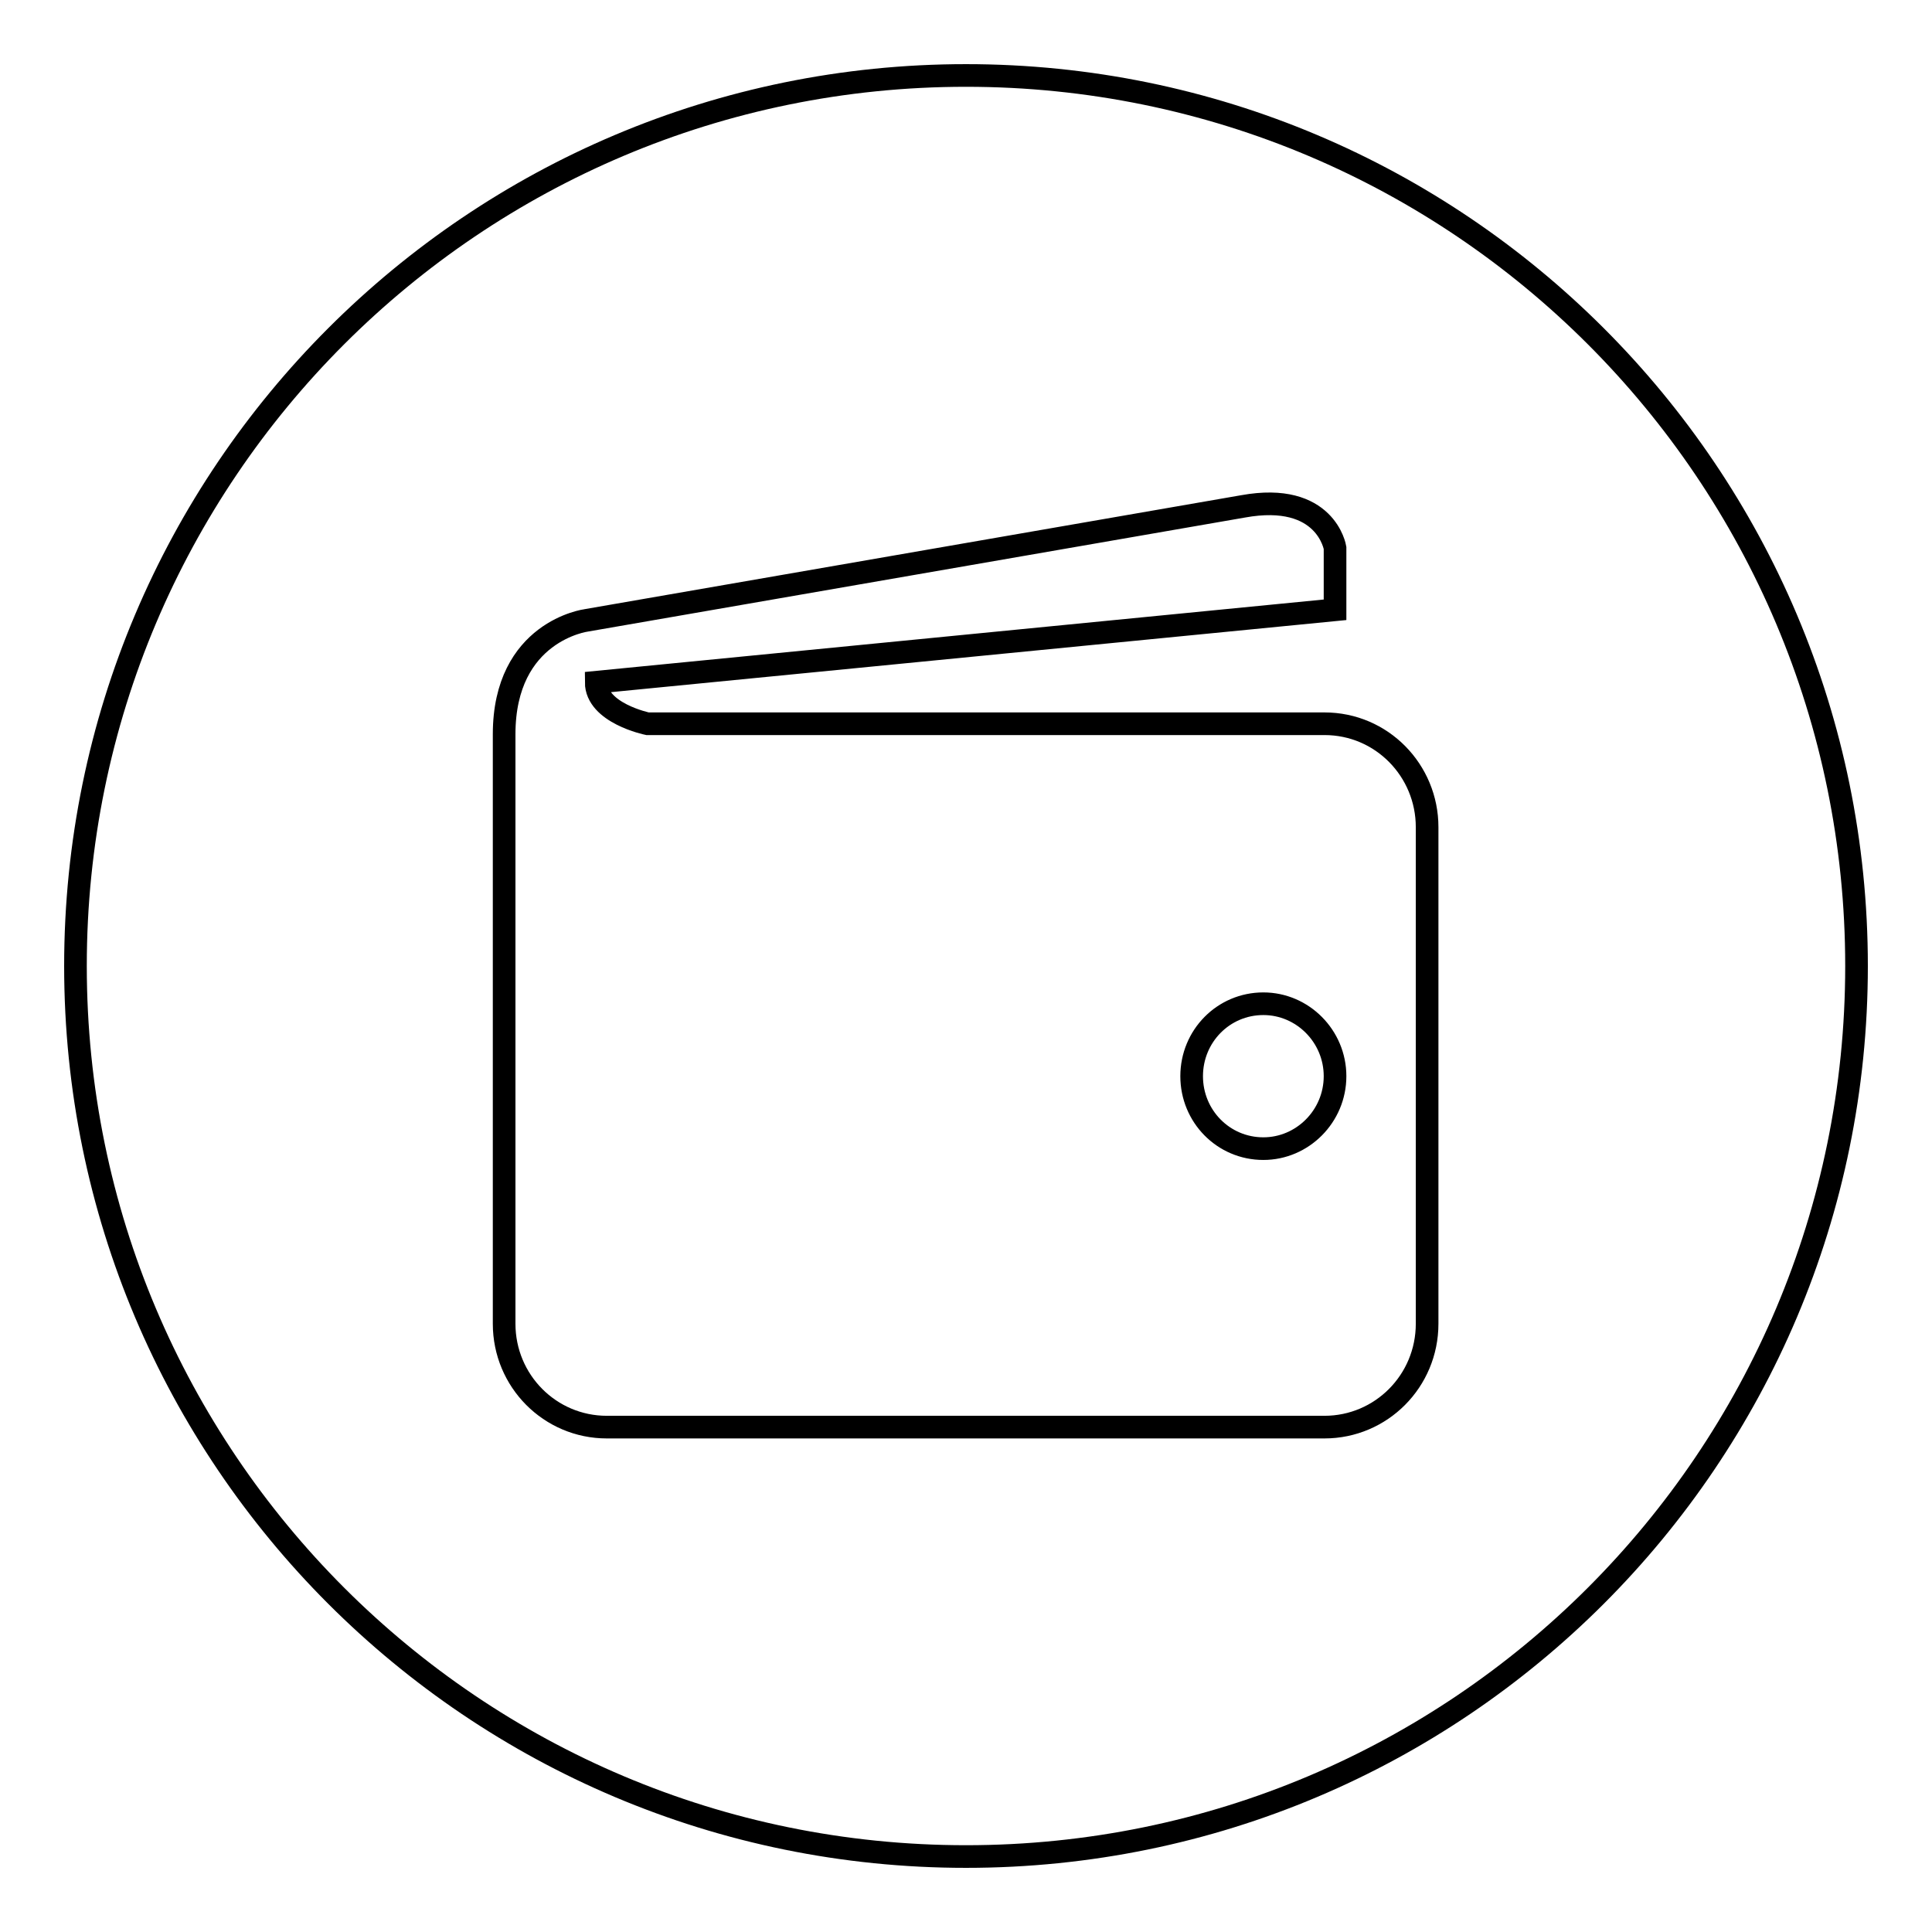 <?xml version="1.0" encoding="utf-8"?>
<!-- Svg Vector Icons : http://www.onlinewebfonts.com/icon -->
<!DOCTYPE svg PUBLIC "-//W3C//DTD SVG 1.1//EN" "http://www.w3.org/Graphics/SVG/1.1/DTD/svg11.dtd">
<svg version="1.1" xmlns="http://www.w3.org/2000/svg" xmlns:xlink="http://www.w3.org/1999/xlink" x="0px" y="0px" viewBox="0 0 256 256" enable-background="new 0 0 256 256" xml:space="preserve">
<g><g><path stroke-width="3" fill-opacity="0" stroke="#000000"  d="M128,10c65.2,0,118,52.8,118,118c0,65.2-52.8,118-118,118c-65.2,0-118-52.8-118-118C10,62.8,62.8,10,128,10L128,10z M175.5,95.9H85.8c0,0-6.8-1.4-6.8-5.5l97.9-9.6v-8.2c0,0-1.2-7.5-12.2-5.5l-87,15.1c0,0-10.9,1.4-10.9,15.1v78.1c0,7.6,6.1,13.7,13.6,13.7h95.1c7.5,0,13.6-6.1,13.6-13.7v-65.8C189.1,102.1,183.1,95.9,175.5,95.9L175.5,95.9z M167.4,152.2c5.2,0,9.5-4.3,9.5-9.6c0-5.3-4.3-9.6-9.5-9.6c-5.3,0-9.5,4.3-9.5,9.6C157.9,147.9,162.1,152.2,167.4,152.2z"/></g></g>
</svg>